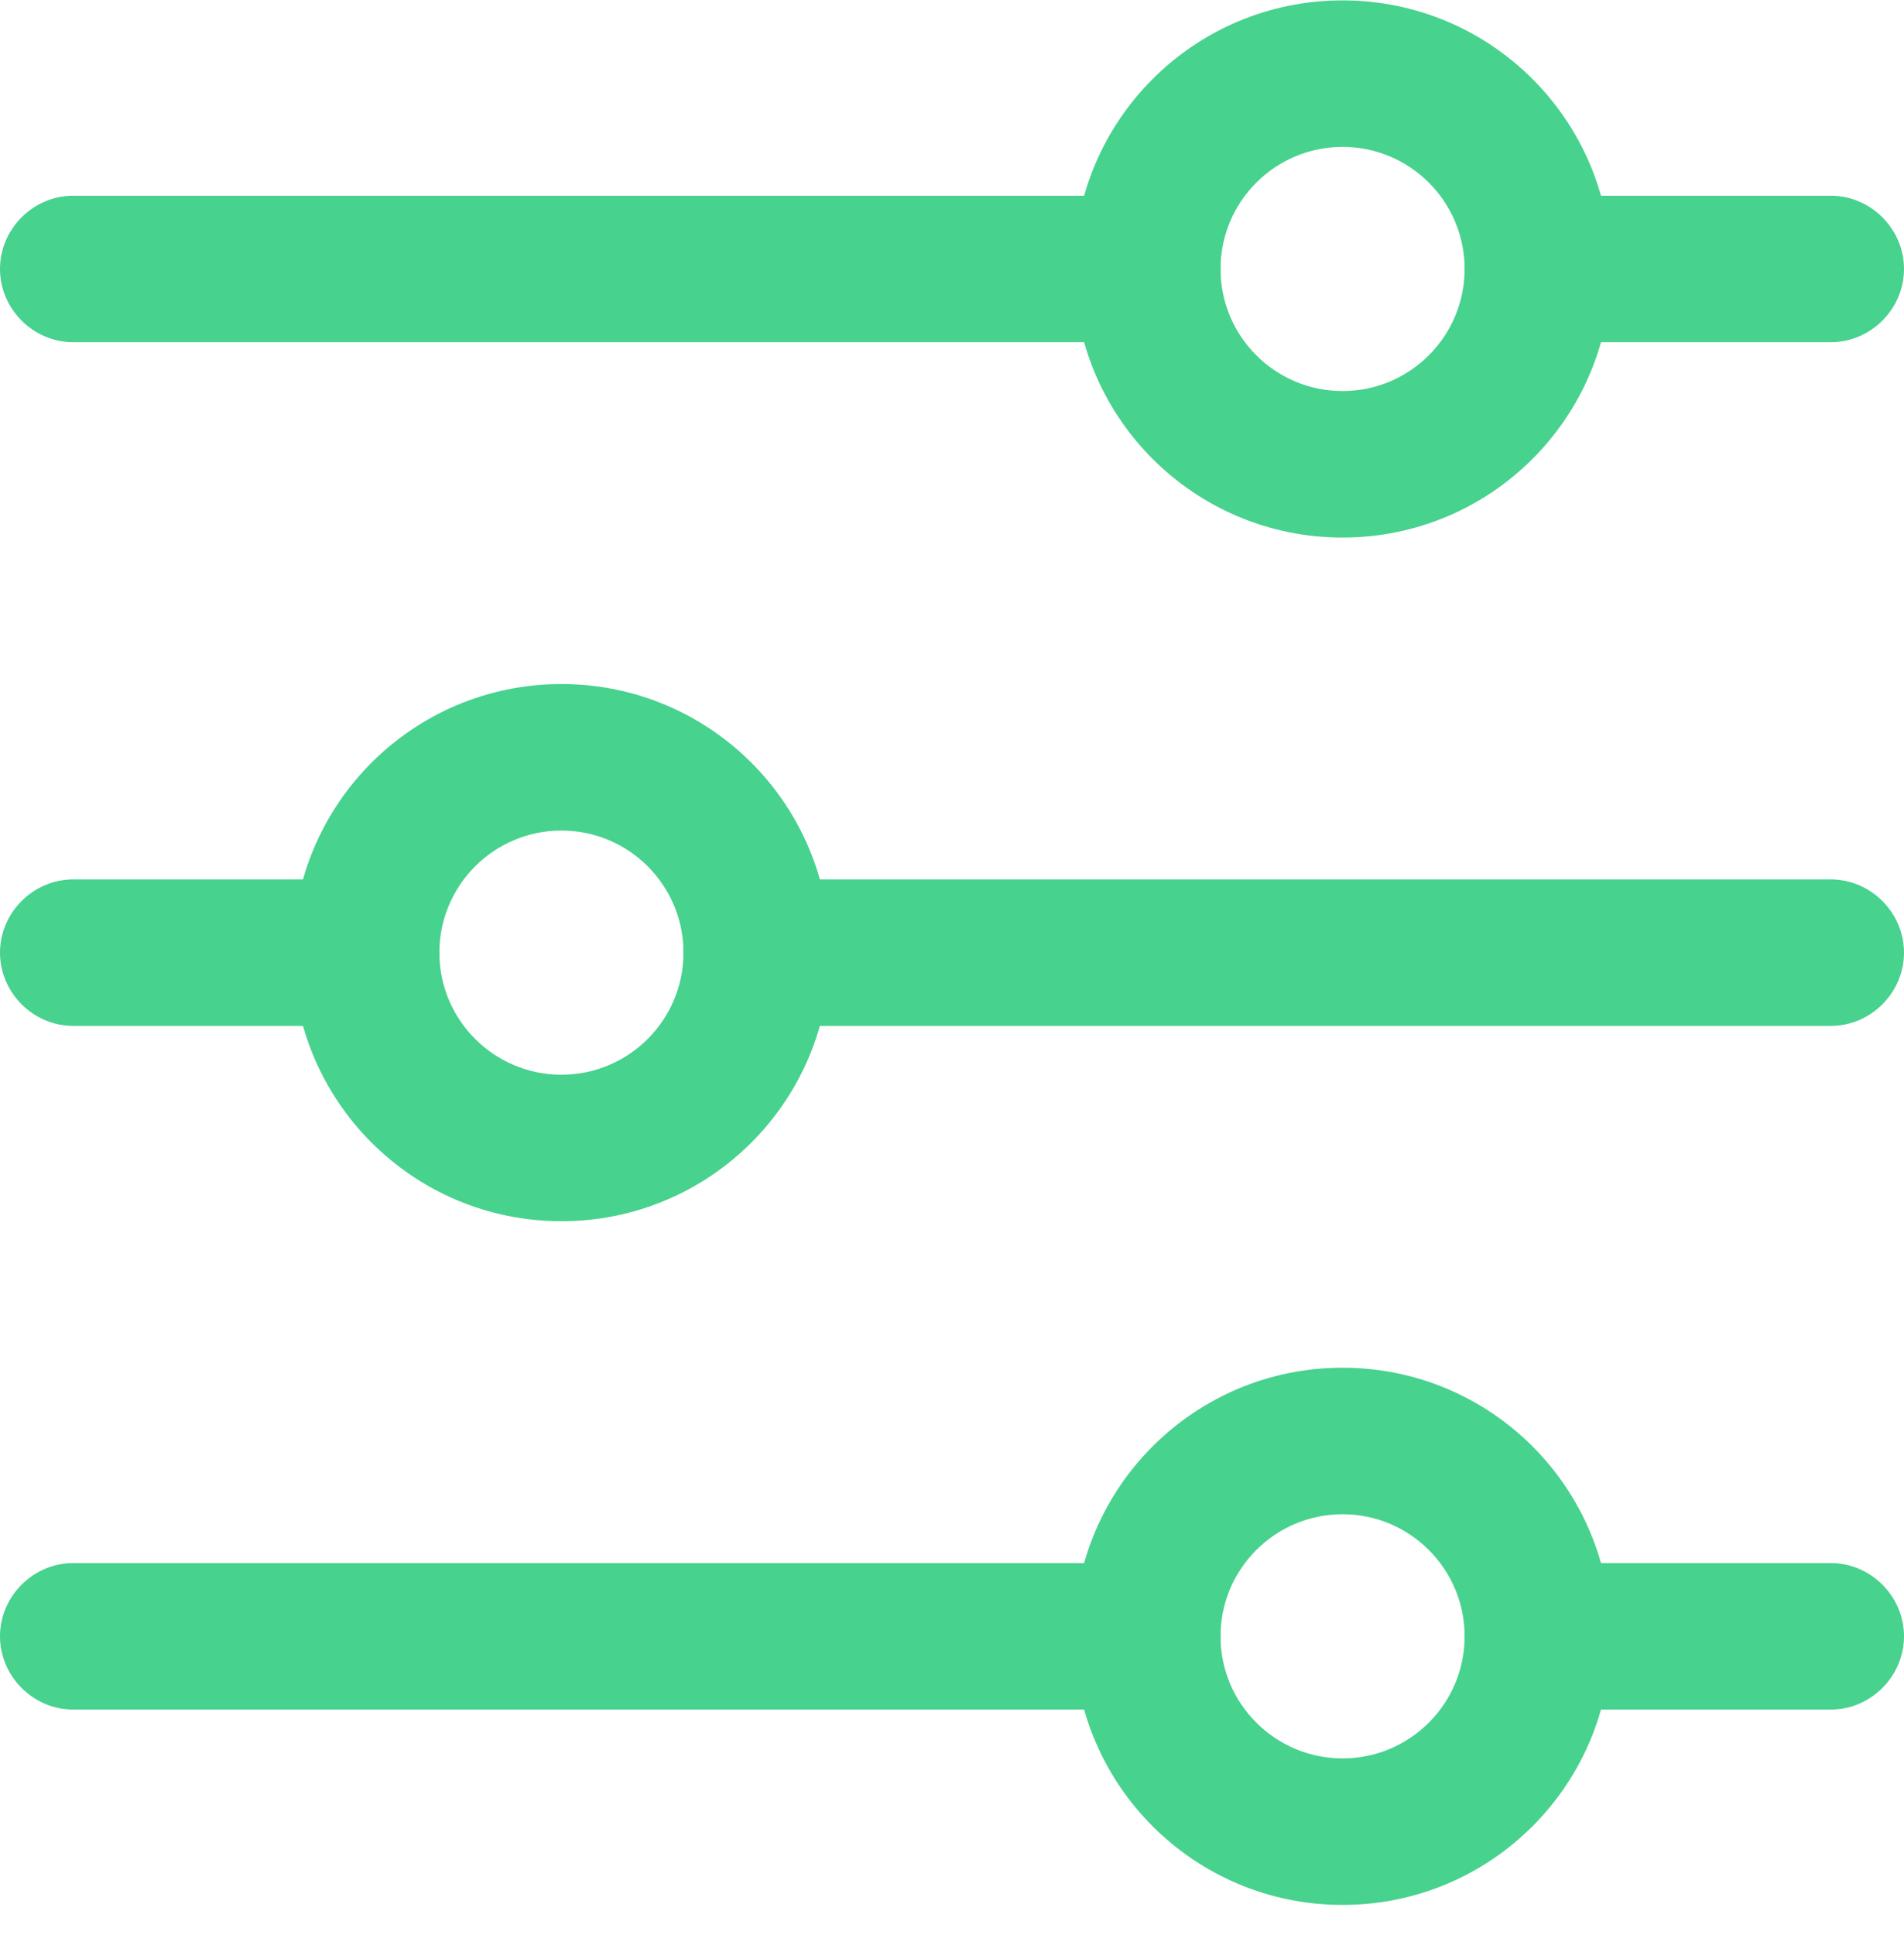<svg width="63" height="64" viewBox="0 0 63 64" fill="none" xmlns="http://www.w3.org/2000/svg">
<g clip-path="url(#clip0_47_1991)">
<path d="M63 31.513C63 32.837 61.901 33.936 60.577 33.936L25.038 33.936C23.714 33.936 22.615 32.837 22.615 31.513C22.615 30.188 23.714 29.09 25.038 29.09L60.577 29.09C61.901 29.09 63 30.188 63 31.513ZM37.962 51.705L2.423 51.705C1.098 51.705 -1.63817e-07 52.803 -1.05916e-07 54.128C-4.80153e-08 55.453 1.098 56.551 2.423 56.551L37.962 56.551C39.286 56.551 40.385 55.453 40.385 54.128C40.385 52.803 39.286 51.705 37.962 51.705ZM37.962 6.474L2.423 6.474C1.098 6.474 -2.14092e-06 7.573 -2.08302e-06 8.897C-2.02511e-06 10.222 1.098 11.32 2.423 11.32L37.962 11.32C39.286 11.32 40.385 10.222 40.385 8.897C40.385 7.573 39.286 6.474 37.962 6.474ZM12.115 29.09L2.423 29.09C1.098 29.09 -1.15237e-06 30.188 -1.09447e-06 31.513C-1.03657e-06 32.837 1.098 33.936 2.423 33.936L12.115 33.936C13.44 33.936 14.539 32.837 14.539 31.513C14.539 30.188 13.44 29.09 12.115 29.09ZM60.577 6.474L50.885 6.474C49.56 6.474 48.462 7.573 48.462 8.897C48.462 10.222 49.56 11.32 50.885 11.32L60.577 11.32C61.901 11.32 63 10.222 63 8.897C63 7.573 61.901 6.474 60.577 6.474ZM60.577 51.705L50.885 51.705C49.56 51.705 48.462 52.803 48.462 54.128C48.462 55.453 49.56 56.551 50.885 56.551L60.577 56.551C61.901 56.551 63 55.453 63 54.128C63 52.803 61.901 51.705 60.577 51.705Z" fill="#47D28E"/>
<path d="M9.692 31.513C9.692 36.423 13.666 40.397 18.577 40.397C23.488 40.397 27.462 36.423 27.462 31.513C27.462 26.602 23.488 22.628 18.577 22.628C13.666 22.628 9.692 26.602 9.692 31.513ZM22.615 31.513C22.615 33.742 20.806 35.551 18.577 35.551C16.348 35.551 14.538 33.742 14.538 31.513C14.538 29.283 16.348 27.474 18.577 27.474C20.806 27.474 22.615 29.283 22.615 31.513ZM35.538 8.897C35.538 13.808 39.512 17.782 44.423 17.782C49.334 17.782 53.308 13.808 53.308 8.897C53.308 3.986 49.334 0.013 44.423 0.013C39.512 0.013 35.538 3.986 35.538 8.897ZM48.462 8.897C48.462 11.126 46.652 12.936 44.423 12.936C42.194 12.936 40.385 11.126 40.385 8.897C40.385 6.668 42.194 4.859 44.423 4.859C46.652 4.859 48.462 6.668 48.462 8.897ZM35.538 54.128C35.538 59.039 39.512 63.013 44.423 63.013C49.334 63.013 53.308 59.039 53.308 54.128C53.308 49.217 49.334 45.243 44.423 45.243C39.512 45.243 35.538 49.217 35.538 54.128ZM48.462 54.128C48.462 56.357 46.652 58.166 44.423 58.166C42.194 58.166 40.385 56.357 40.385 54.128C40.385 51.899 42.194 50.09 44.423 50.09C46.652 50.09 48.462 51.899 48.462 54.128Z" fill="#47D28E"/>
</g>
<defs>
<clipPath id="clip0_47_1991">
<rect width="63" height="63" fill="white" transform="translate(0 63.013) rotate(-90)"/>
</clipPath>
</defs>
</svg>
